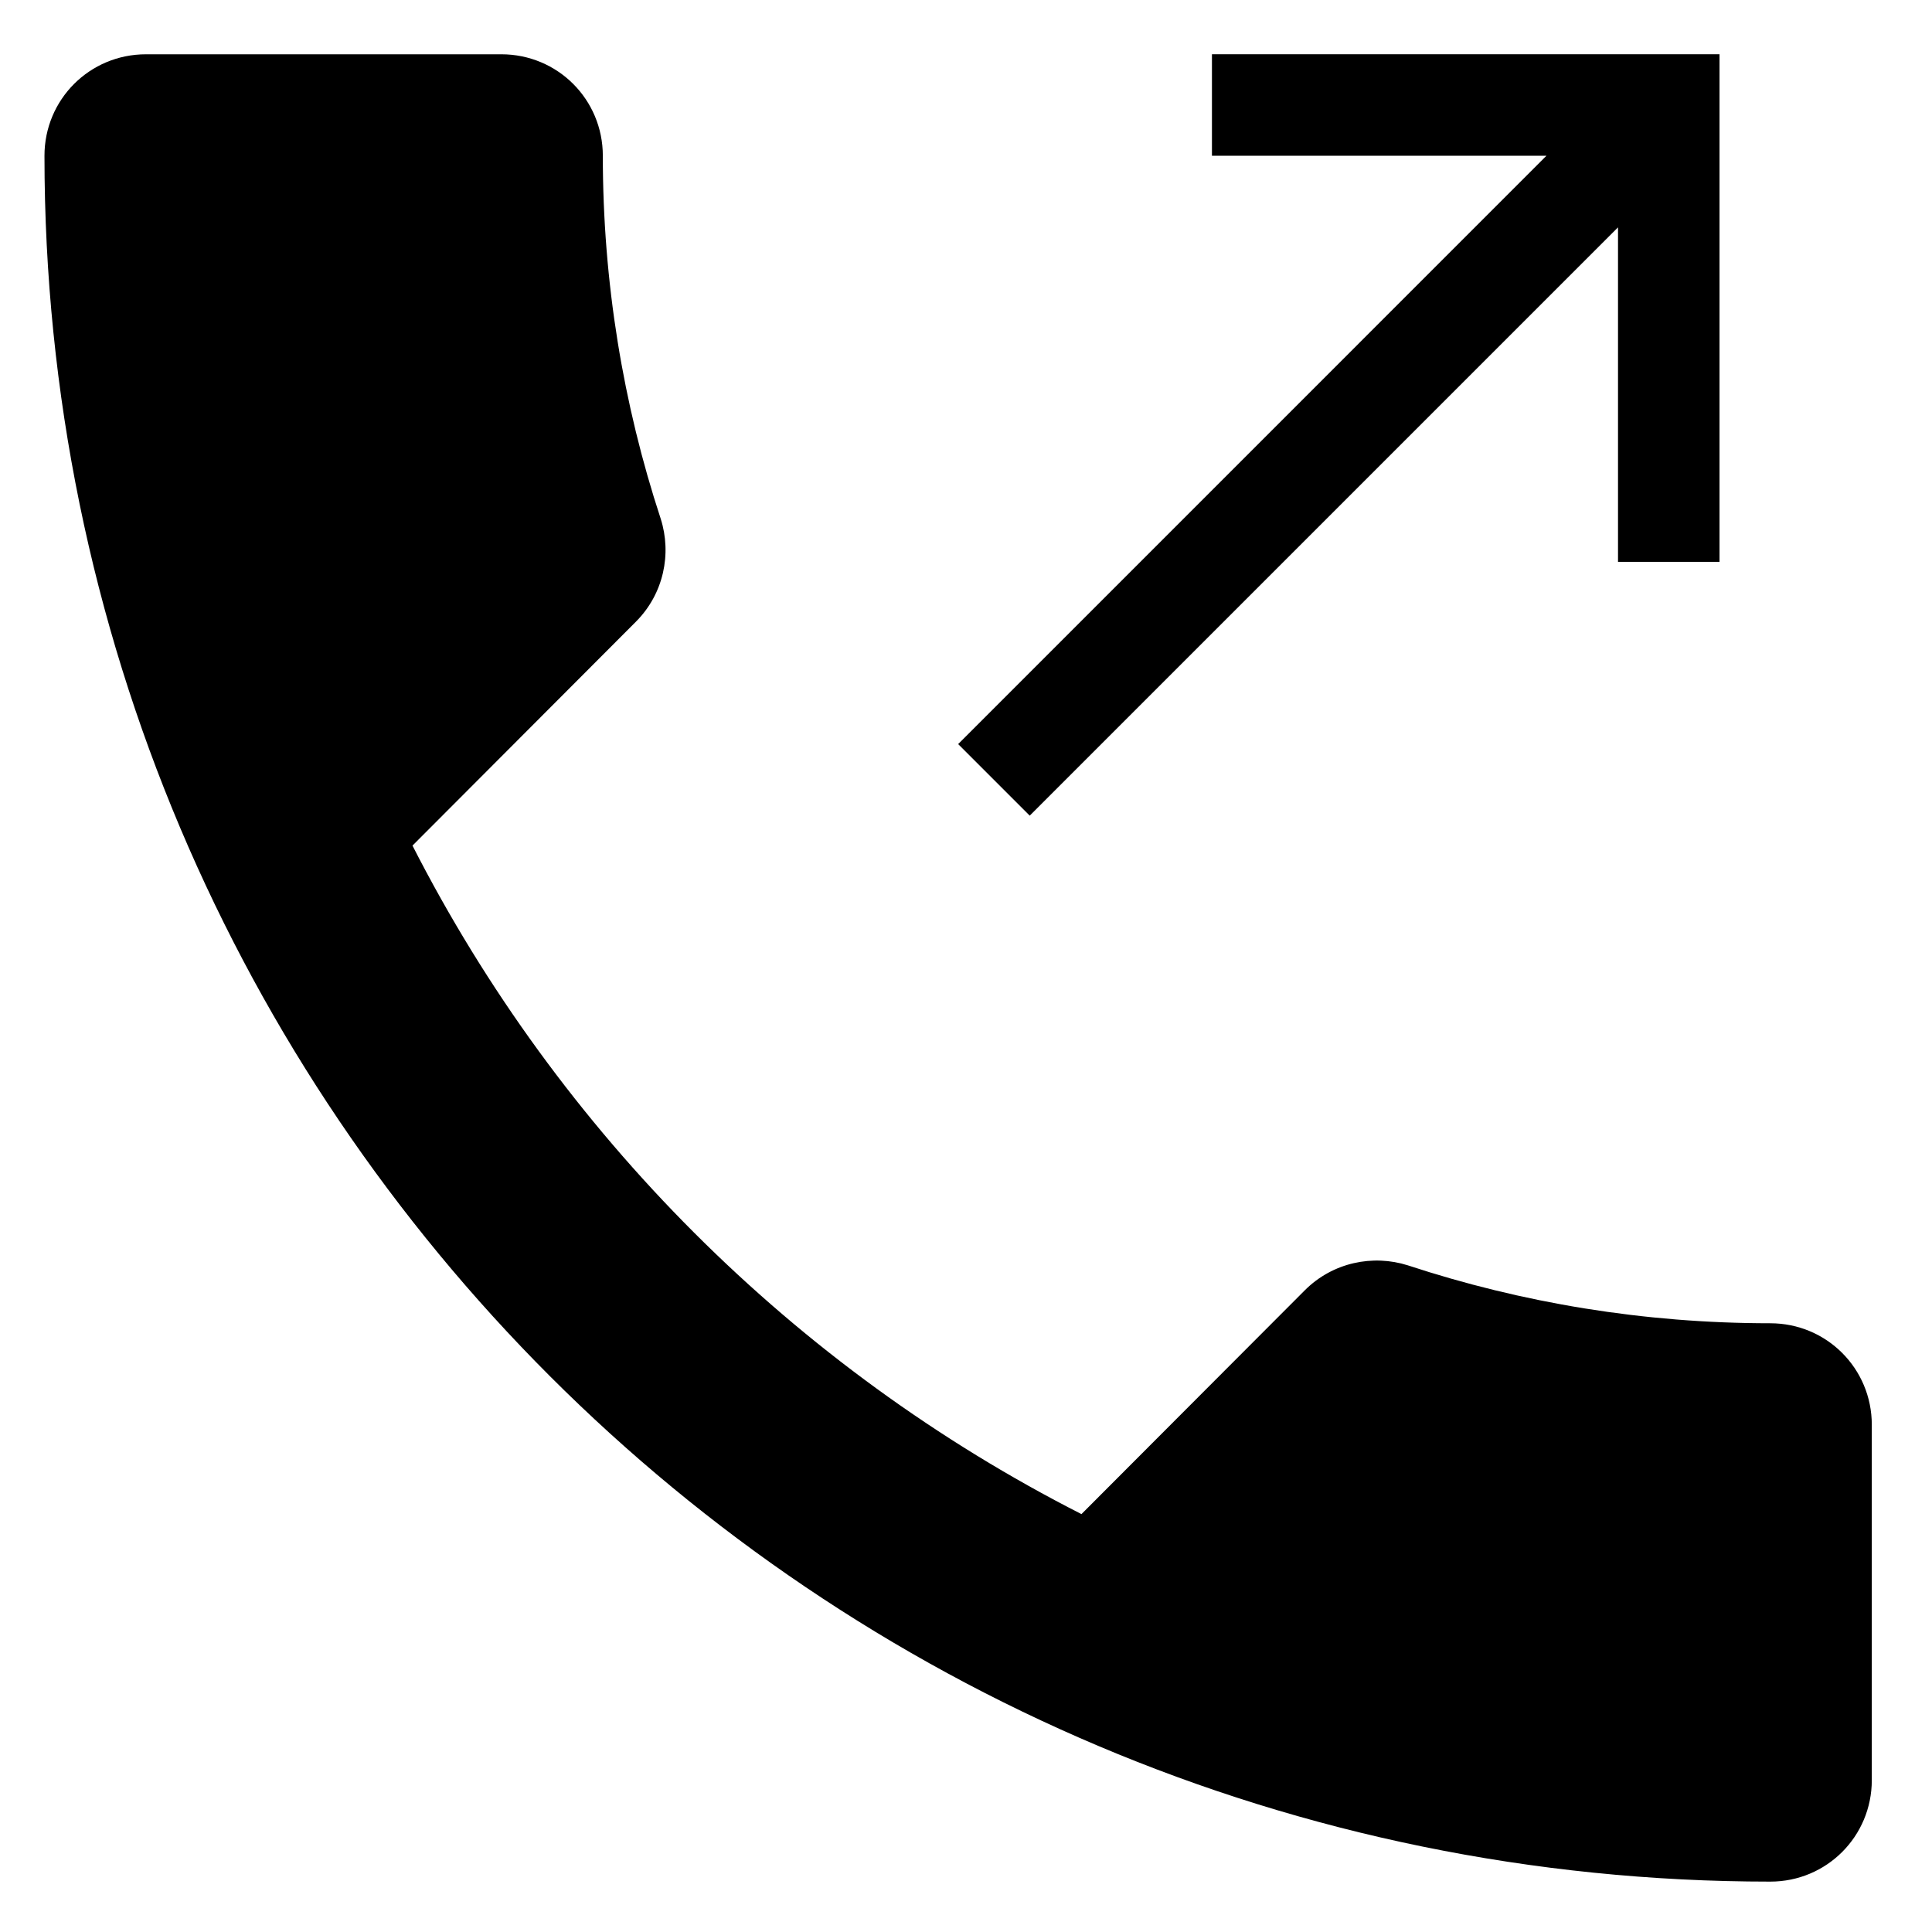 <?xml version="1.0" encoding="utf-8"?>
<!-- Generator: Adobe Illustrator 14.0.0, SVG Export Plug-In . SVG Version: 6.00 Build 43363)  -->
<!DOCTYPE svg PUBLIC "-//W3C//DTD SVG 1.1//EN" "http://www.w3.org/Graphics/SVG/1.1/DTD/svg11.dtd">
<svg version="1.1" id="Calque_1" xmlns="http://www.w3.org/2000/svg" xmlns:xlink="http://www.w3.org/1999/xlink" x="0px" y="0px"
	 width="50px" height="50px" viewBox="0 0 50 50" enable-background="new 0 0 50 50" xml:space="preserve" >
<path fill="#000" d="M45.815,34.246c-3.271,0-6.424-0.526-9.38-1.499c-0.905-0.287-1.943-0.078-2.666,0.645l-5.781,5.793
	c-7.435-3.783-13.517-9.865-17.313-17.301l5.78-5.792c0.723-0.723,0.933-1.761,0.644-2.667c-0.972-2.956-1.498-6.122-1.498-9.393
	c0-1.458-1.169-2.627-2.627-2.627H3.778c-1.458,0-2.627,1.169-2.627,2.627c0,24.669,19.994,44.664,44.664,44.664
	c1.458,0,2.627-1.17,2.627-2.627v-9.195C48.442,35.416,47.272,34.246,45.815,34.246z"/>
<path fill="#000" d="M31.365,1.404v2.627h8.657L24.797,19.257l1.852,1.852L41.874,5.884v8.657h2.627V1.404H31.365z"/>
</svg>

